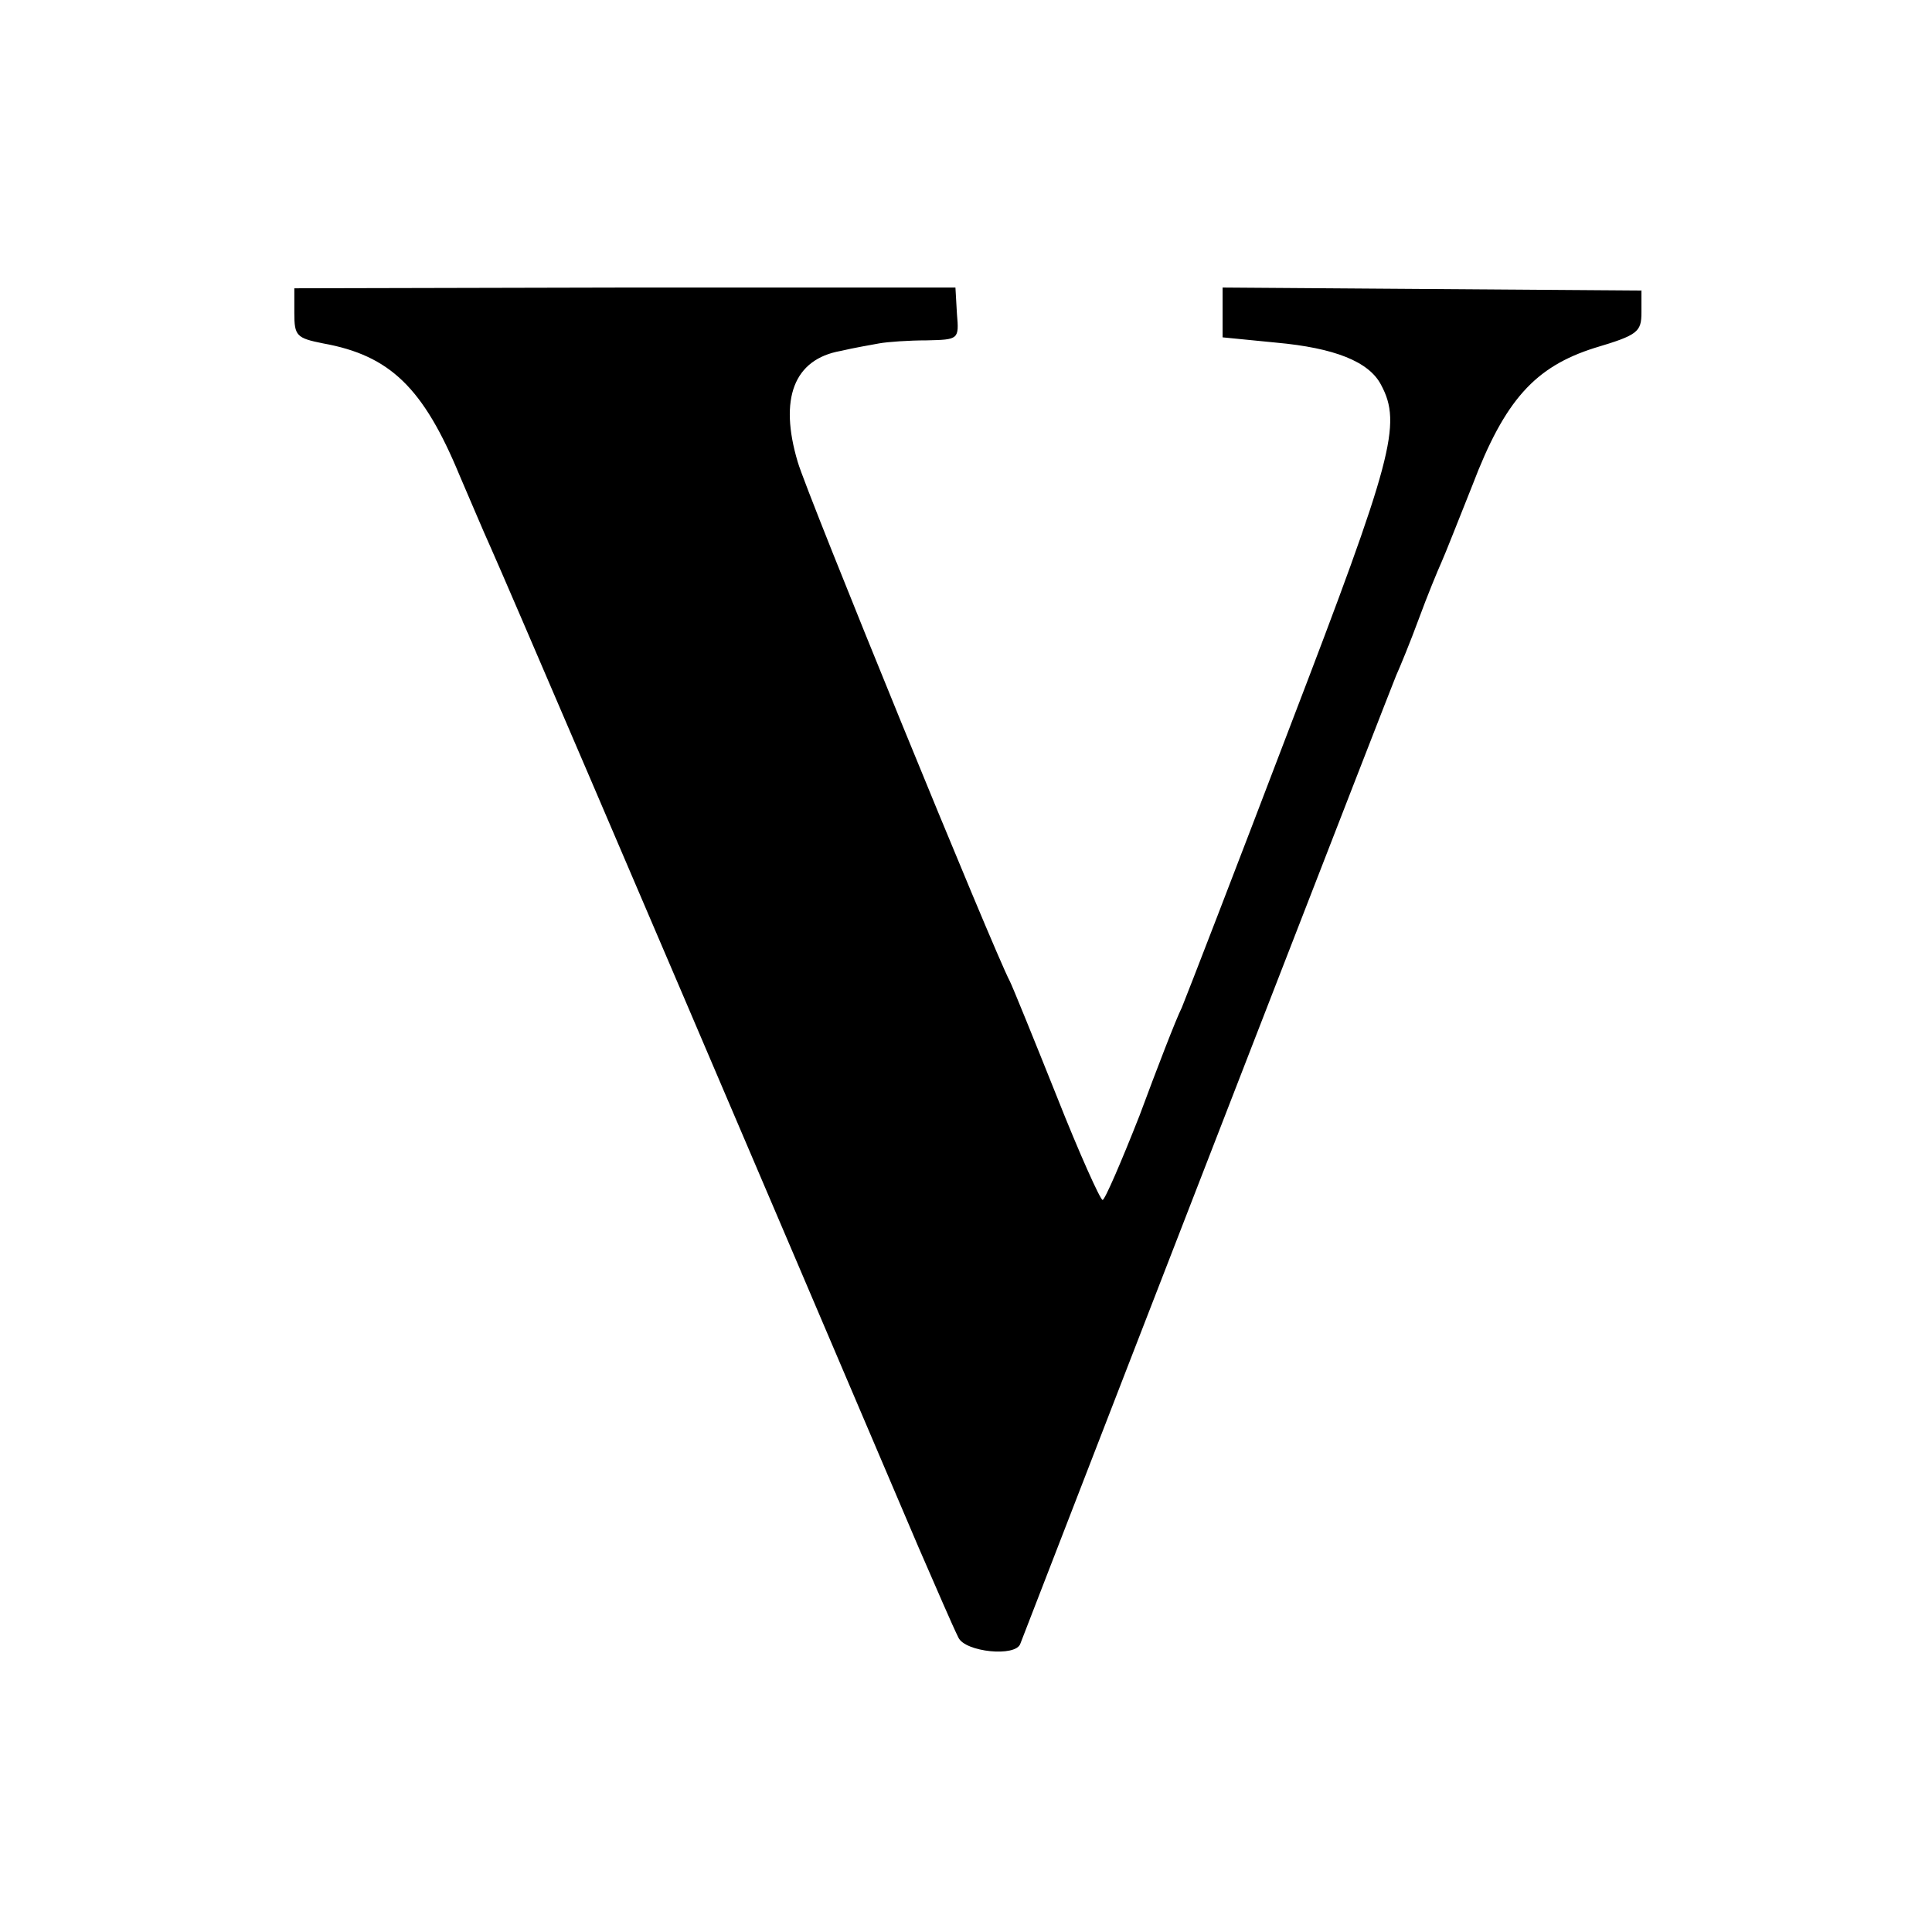 <?xml version="1.0" standalone="no"?>
<!DOCTYPE svg PUBLIC "-//W3C//DTD SVG 20010904//EN"
 "http://www.w3.org/TR/2001/REC-SVG-20010904/DTD/svg10.dtd">
<svg version="1.0" xmlns="http://www.w3.org/2000/svg"
 width="256pt" height="256pt" viewBox="0 0 256 256"
 preserveAspectRatio="xMidYMid meet">
<g transform="translate(0,256) scale(0.1,-0.1)"
fill="#000000" stroke="none">
<path d="M390 2145 c0 -30 3 -33 38 -40 89 -16 133 -59 181 -175 13 -30 31
-73 41 -95 21 -47 196 -455 405 -945 81 -190 154 -361 162 -380 24 -55 45
-104 53 -120 9 -19 76 -26 82 -8 162 419 492 1269 498 1283 5 11 19 45 30 75
11 30 25 64 30 75 5 11 23 57 41 102 43 113 83 157 162 182 57 17 62 21 62 47
l0 29 -277 2 -278 2 0 -33 0 -33 71 -7 c77 -7 123 -25 139 -56 28 -52 15 -99
-120 -451 -72 -189 -137 -357 -144 -374 -8 -16 -33 -81 -56 -143 -24 -61 -46
-112 -49 -112 -3 0 -31 62 -61 138 -30 75 -58 144 -62 152 -20 37 -269 646
-281 688 -25 84 -5 136 57 147 17 4 40 8 51 10 11 2 39 4 63 4 42 1 43 1 40
35 l-2 35 -438 0 -438 -1 0 -33z"/>
</g>
</svg>
